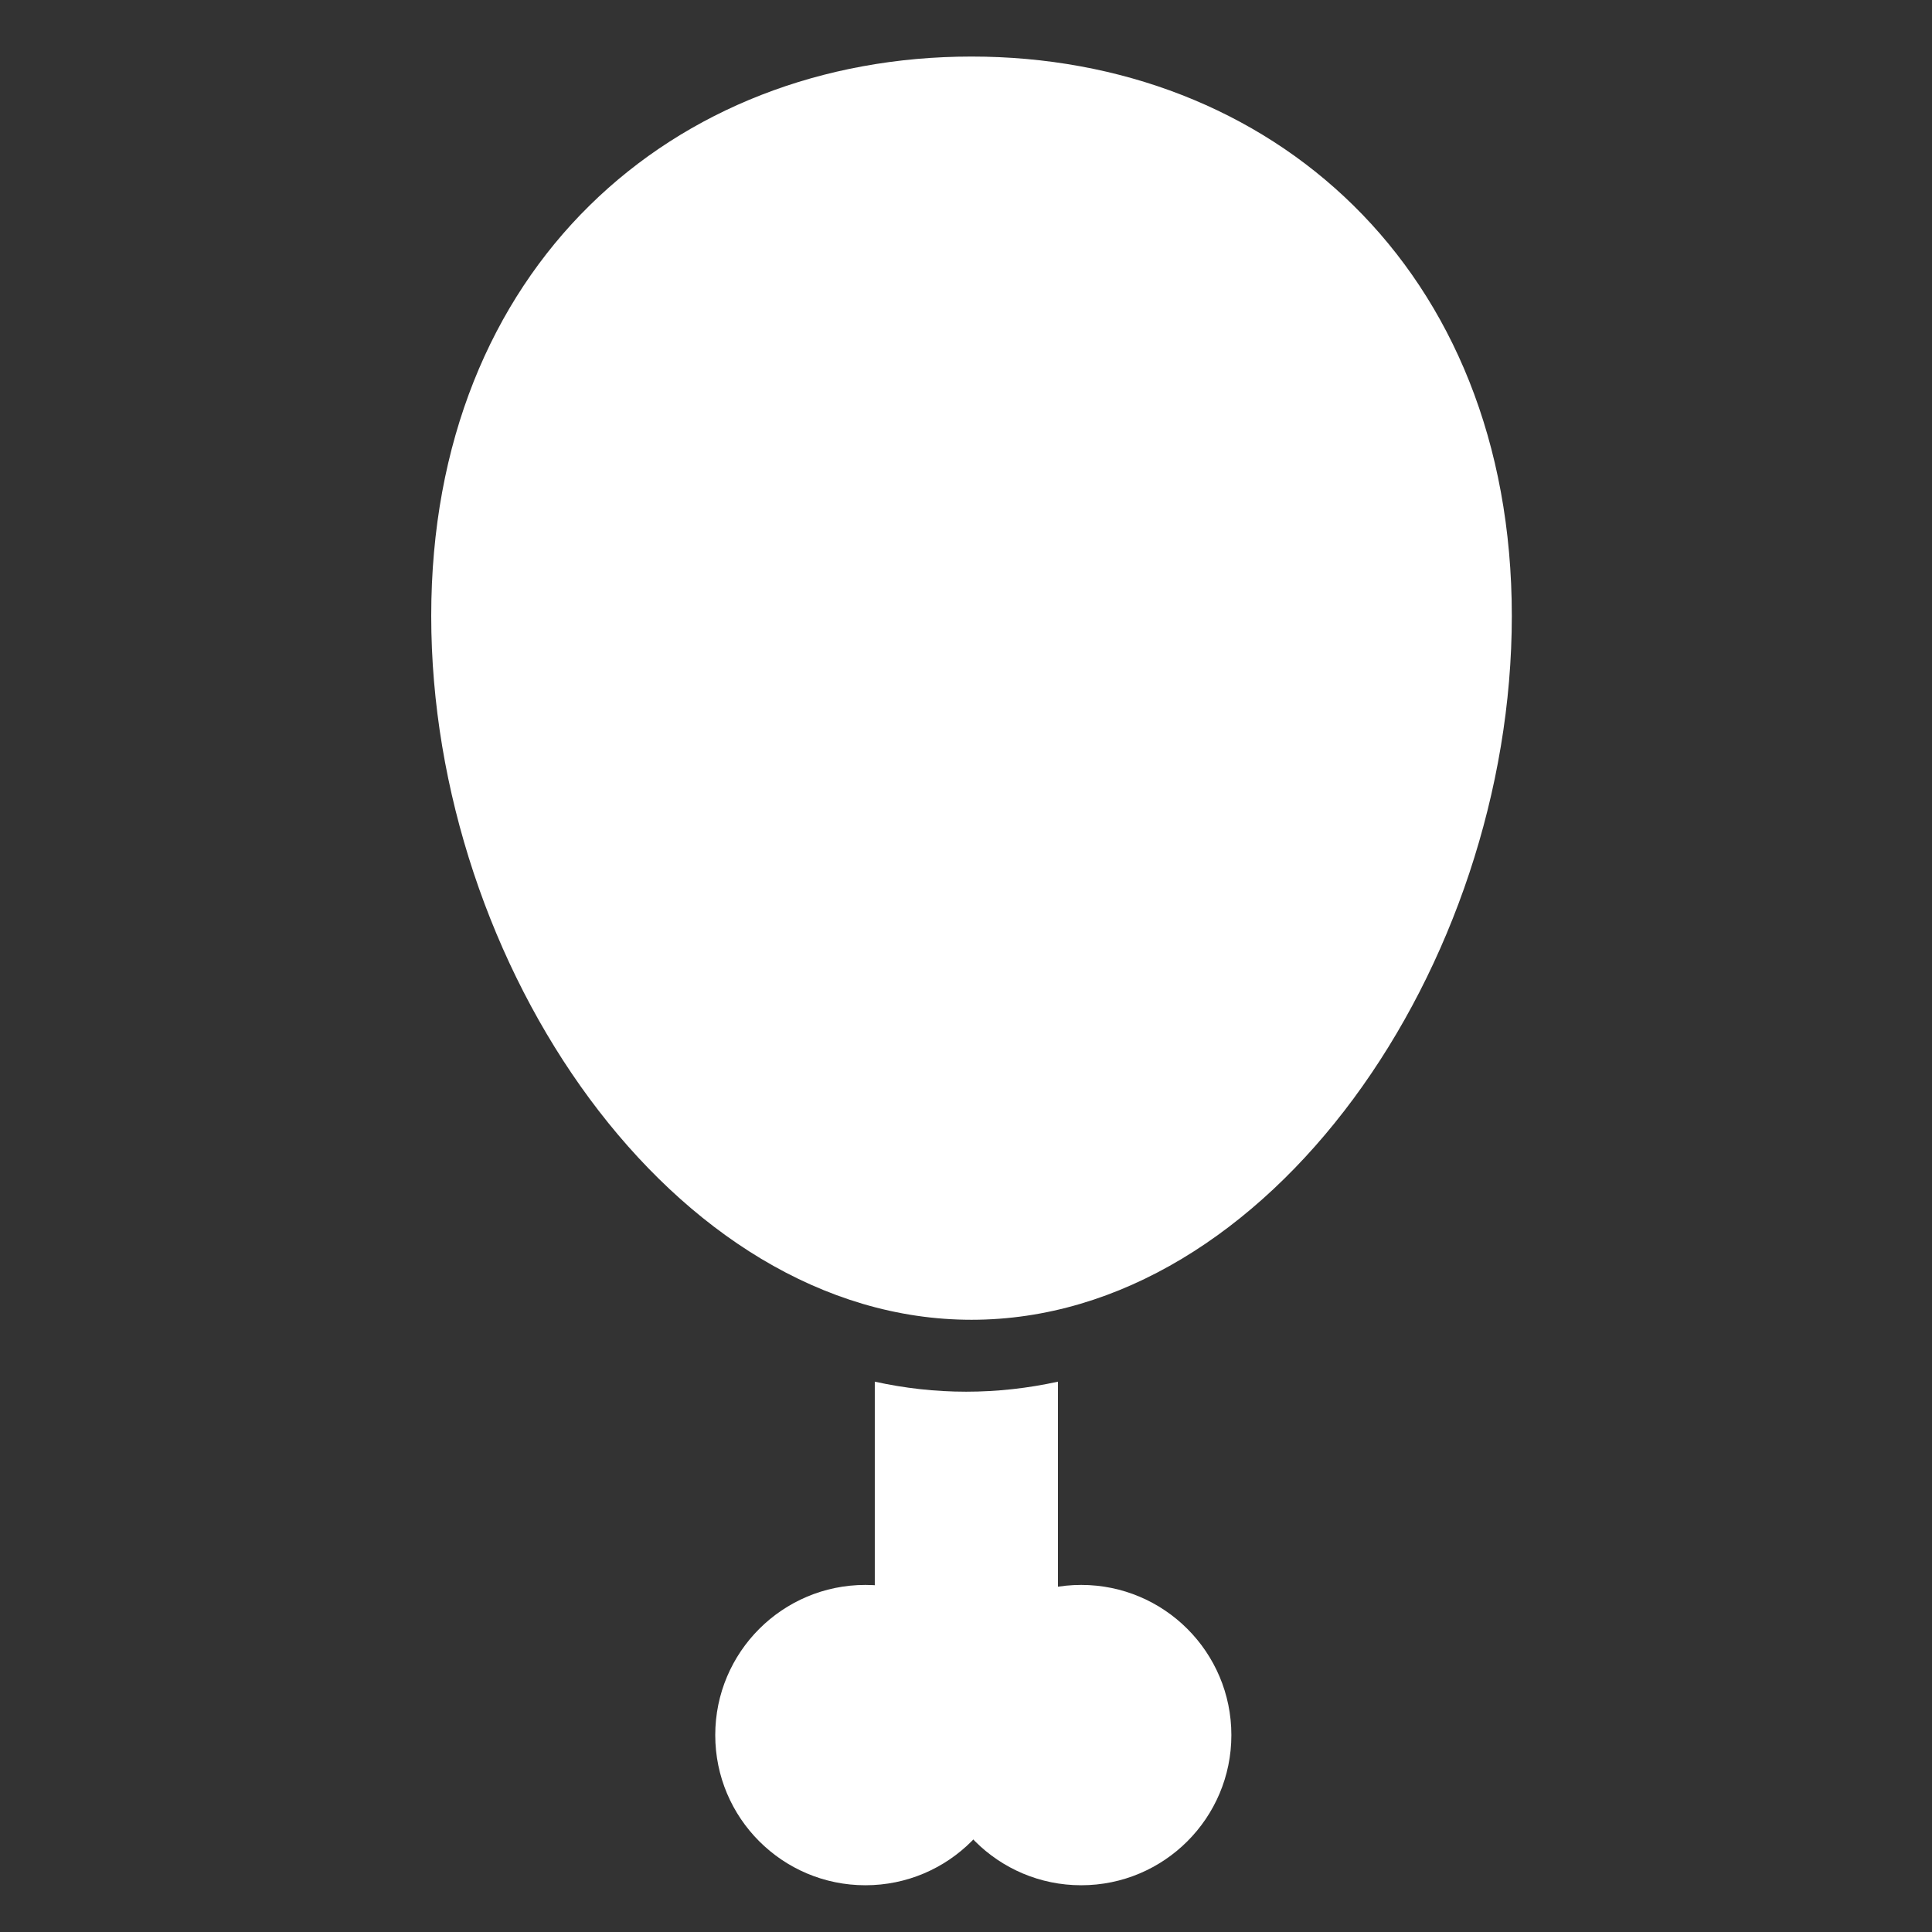 <?xml version="1.0" encoding="UTF-8" standalone="no"?>
<!DOCTYPE svg PUBLIC "-//W3C//DTD SVG 1.1//EN" "http://www.w3.org/Graphics/SVG/1.1/DTD/svg11.dtd">
<svg width="100%" height="100%" viewBox="0 0 512 512" version="1.1" xmlns="http://www.w3.org/2000/svg" xmlns:xlink="http://www.w3.org/1999/xlink" xml:space="preserve" xmlns:serif="http://www.serif.com/" style="fill-rule:evenodd;clip-rule:evenodd;stroke-linejoin:round;stroke-miterlimit:2;">
    <rect x="0" y="0" width="512" height="512" fill="#333333" stroke="none"/>
    <g id="MeatIcon" transform="matrix(8.412,0,0,8.412,-9558.52,-8068.49)">
        <g transform="matrix(1.128,0,0,0.966,-130.557,20.059)">
            <path d="M1150.23,974.003C1158.56,974.003 1165.32,980.879 1165.32,992.247C1165.32,1003.62 1158.56,1015.2 1150.23,1015.2C1141.9,1015.2 1135.14,1003.62 1135.14,992.247C1135.14,980.879 1141.9,974.003 1150.23,974.003Z" style="fill:white;"/>
        </g>
        <g transform="matrix(1,0,0,1,-705.075,446.739)">
            <path d="M1874.7,555.953L1874.7,566.959L1868.93,566.959L1868.93,555.953C1869.87,556.16 1870.83,556.269 1871.81,556.269C1872.79,556.269 1873.76,556.16 1874.7,555.953Z" style="fill:white;"/>
        </g>
        <g transform="matrix(1,0,0,1,-0.576,0)">
            <g transform="matrix(0.718,0,0,0.718,148.855,294.225)">
                <circle cx="1414.04" cy="1002.23" r="6.589" style="fill:white;"/>
            </g>
            <g transform="matrix(0.718,0,0,0.718,155.653,294.225)">
                <circle cx="1414.04" cy="1002.23" r="6.589" style="fill:white;"/>
            </g>
        </g>
    </g>
</svg>
